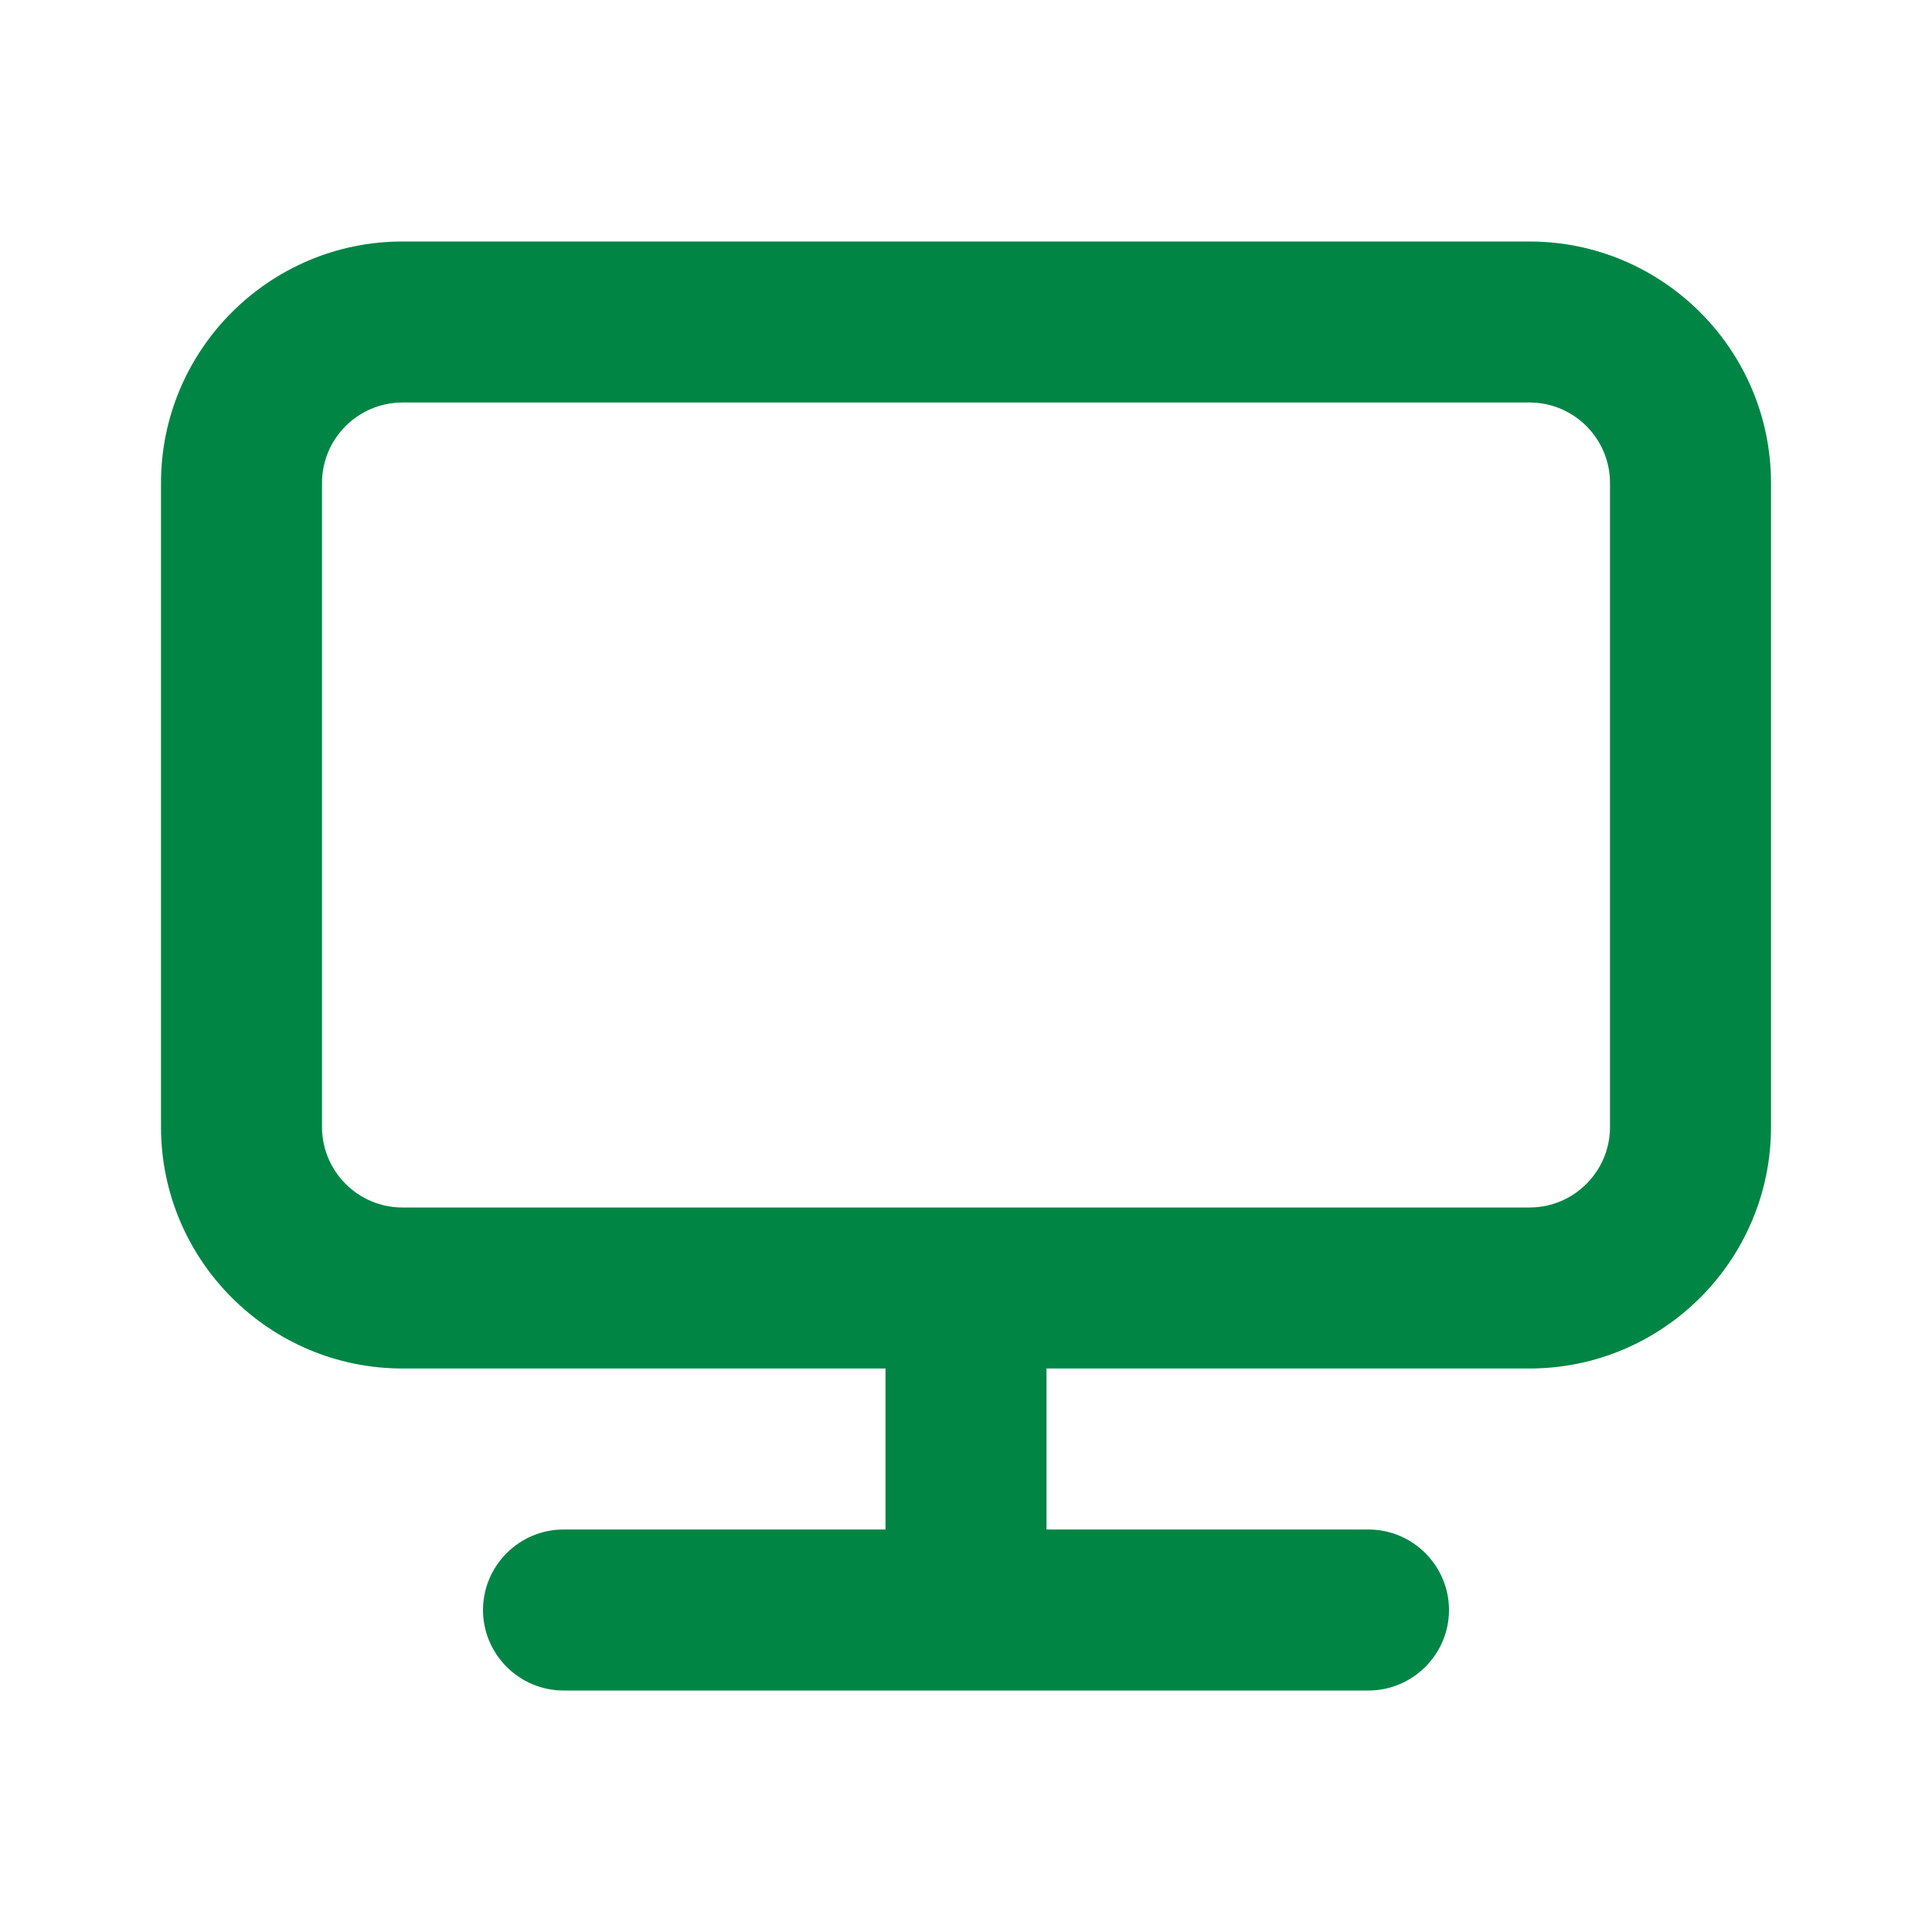 <svg width="24" height="24" viewBox="0 0 24 24" fill="none" xmlns="http://www.w3.org/2000/svg">
<path fill-rule="evenodd" clip-rule="evenodd" d="M20 14C20 14.551 19.552 15 19 15H12.087H11.913H5C4.448 15 4 14.551 4 14V6C4 5.449 4.448 5 5 5H19C19.552 5 20 5.449 20 6V14ZM19 3H5C3.346 3 2 4.346 2 6V14C2 15.654 3.346 17 5 17H11V19H7C6.45 19 6 19.45 6 20C6 20.55 6.45 21 7 21H17C17.55 21 18 20.55 18 20C18 19.45 17.55 19 17 19H13V17H19C20.654 17 22 15.654 22 14V6C22 4.346 20.654 3 19 3V3Z" fill="#008545"/>
</svg>
